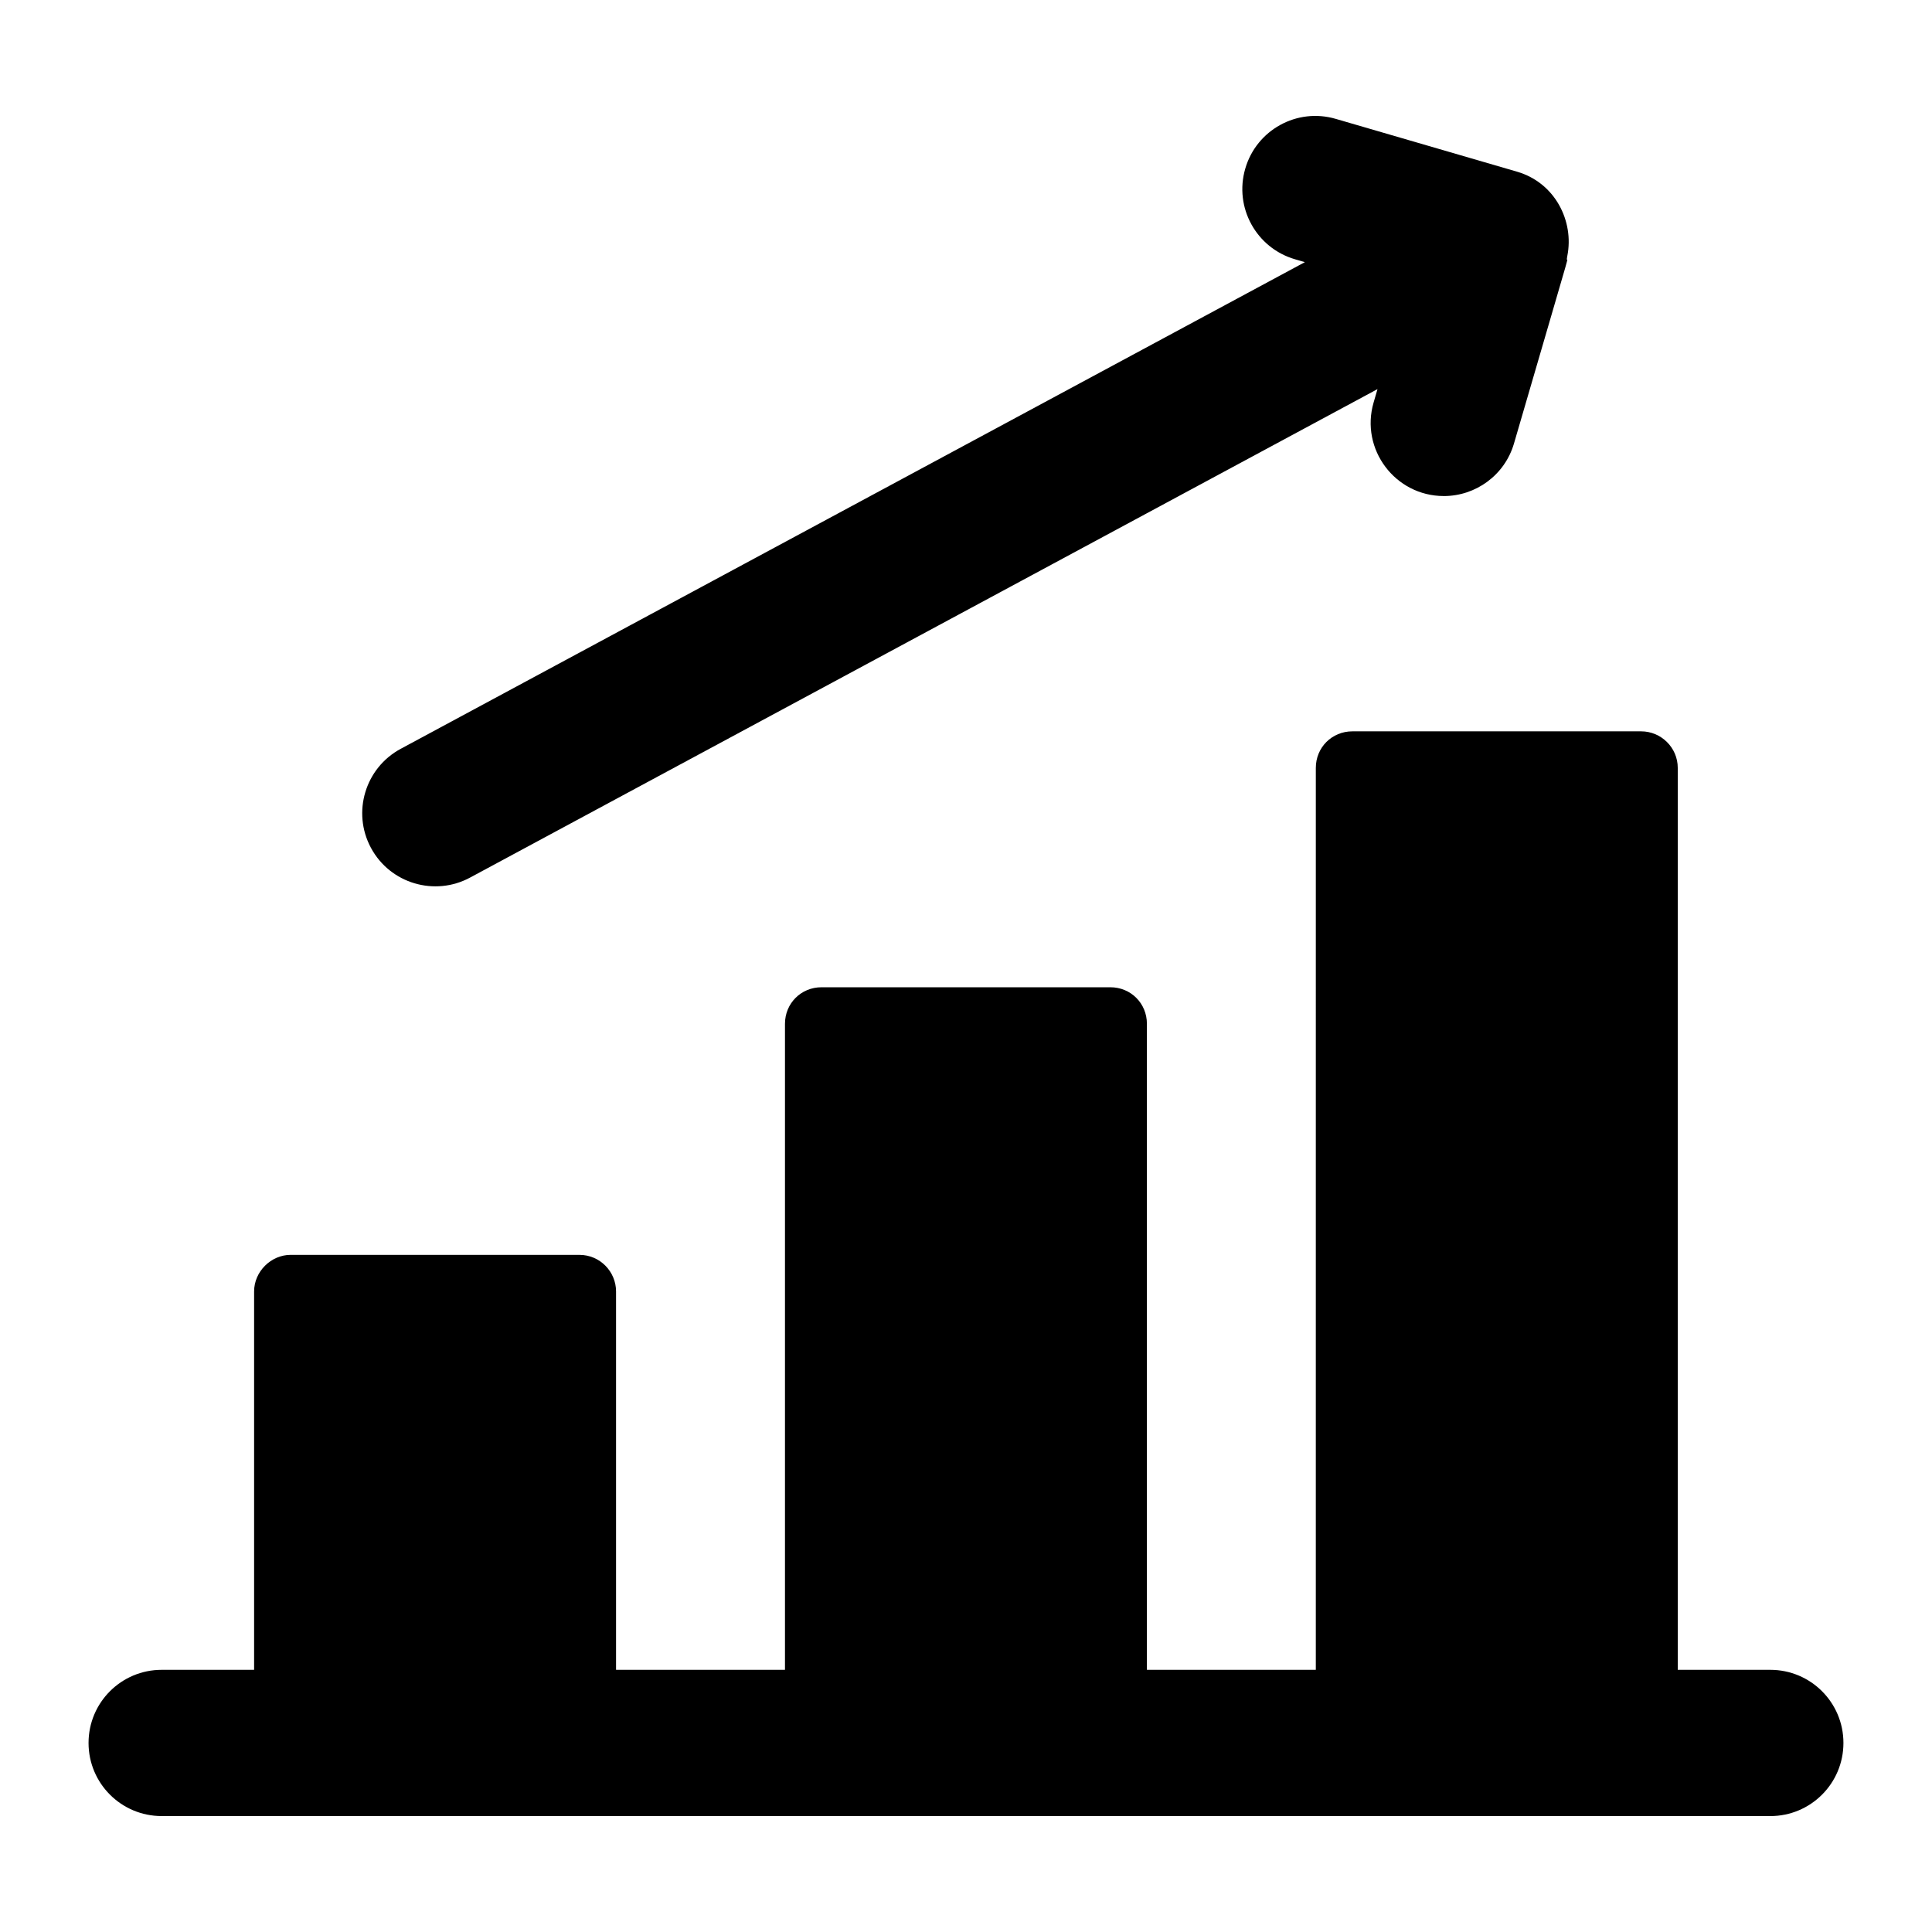 <?xml version="1.0" encoding="UTF-8"?>
<!-- Uploaded to: ICON Repo, www.iconrepo.com, Generator: ICON Repo Mixer Tools -->
<svg fill="#000000" width="800px" height="800px" version="1.1" viewBox="144 144 512 512" xmlns="http://www.w3.org/2000/svg">
 <g>
  <path d="m186.85 625.28h426.3c10.711 0 19.379-8.668 19.379-19.379 0-10.711-8.668-19.379-19.379-19.379h-24.527v-239.02c0-5.426-4.457-9.688-9.688-9.688h-76.539c-5.426 0-9.688 4.262-9.688 9.688l-0.004 239.02h-44.762v-171.2c0-5.426-4.262-9.688-9.688-9.688h-76.539c-5.426 0-9.688 4.262-9.688 9.688v171.2h-44.766v-100.28c0-5.231-4.262-9.688-9.688-9.688l-76.543-0.004c-5.231 0-9.688 4.457-9.688 9.688v100.28l-24.496 0.004c-10.711 0-19.379 8.668-19.379 19.379 0.004 10.707 8.668 19.375 19.379 19.375z"/>
  <path d="m526.63 275.46c8.402 0 16.141-5.488 18.602-13.965 18.344-62.957 13.176-44.707 14.129-49.699 1.809-9.133-3.188-19.348-13.336-22.301l-48.008-13.984c-10.293-3.027-21.043 2.914-24.012 13.188-2.992 10.273 2.914 21.02 13.188 24.012l2.613 0.762-239.61 128.97c-9.422 5.07-12.961 16.824-7.891 26.246 5.113 9.508 16.934 12.91 26.246 7.891l240.5-129.46-1.031 3.547c-3.613 12.387 5.723 24.789 18.602 24.789z"/>
 </g>
</svg>